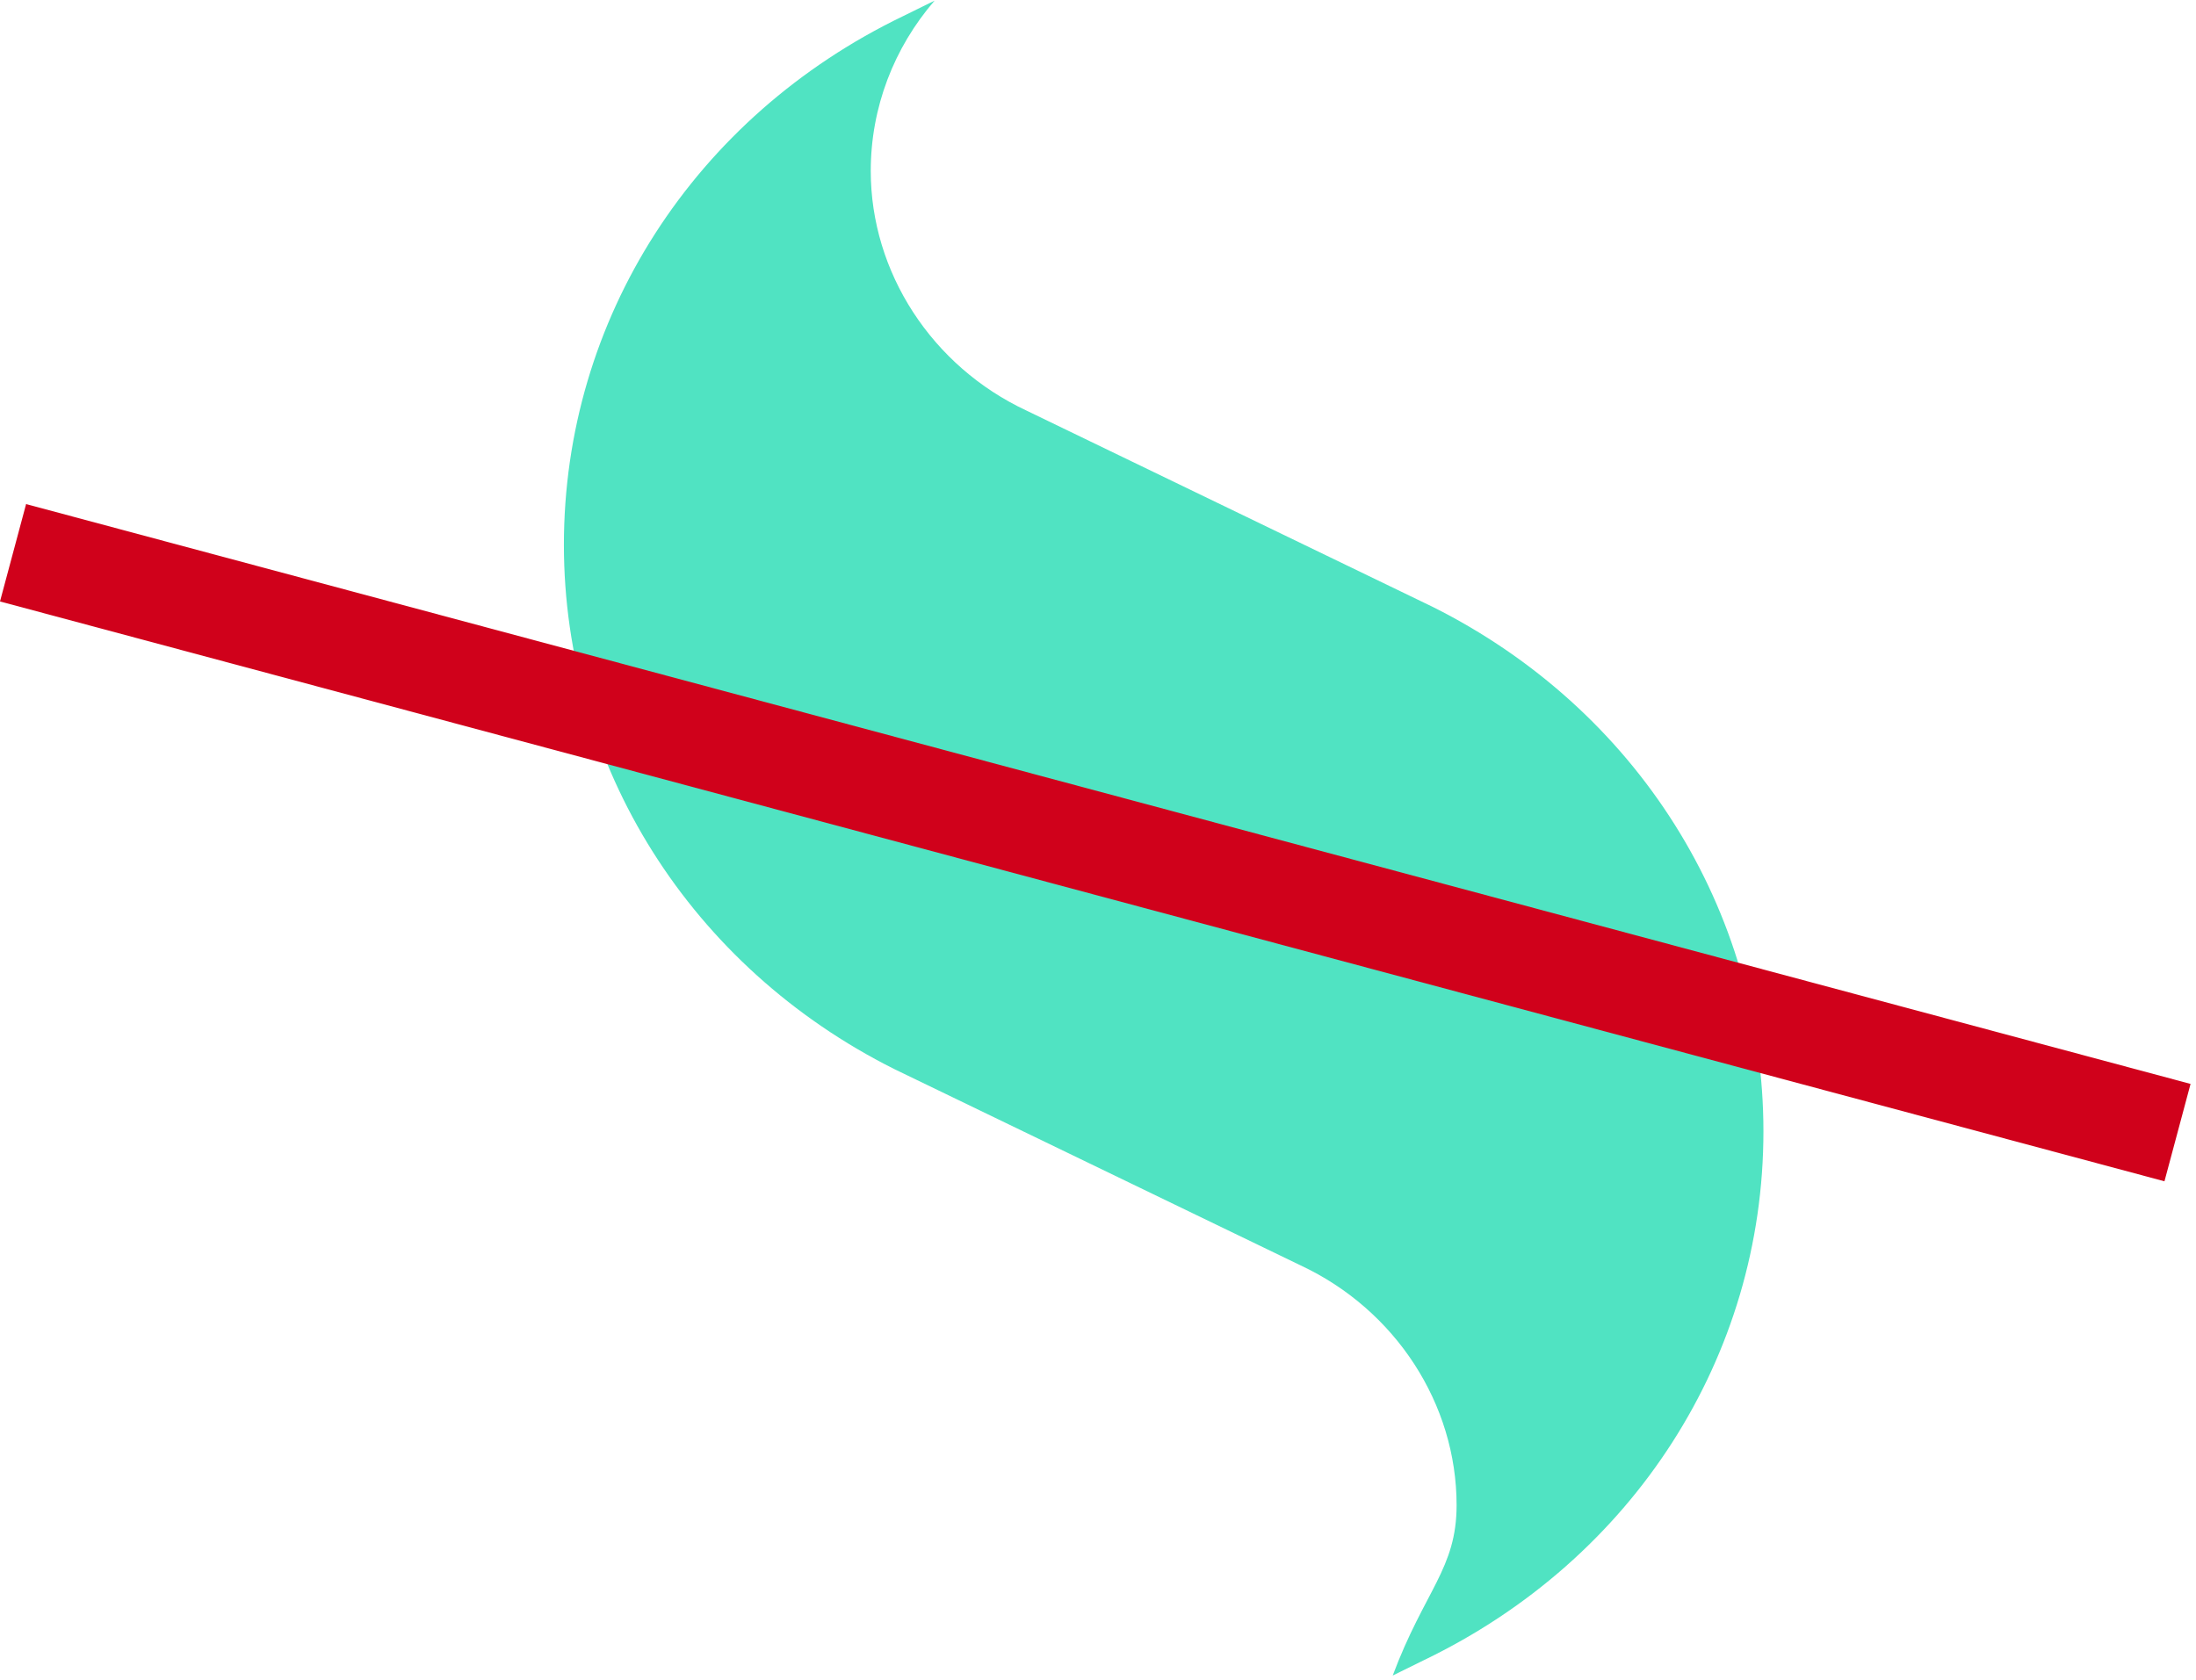 <?xml version="1.0" encoding="UTF-8" standalone="no"?>
<svg width="196px" height="150px" viewBox="0 0 196 150" version="1.1" xmlns="http://www.w3.org/2000/svg" xmlns:xlink="http://www.w3.org/1999/xlink">
    <!-- Generator: Sketch 40.2 (33826) - http://www.bohemiancoding.com/sketch -->
    <title>Group</title>
    <desc>Created with Sketch.</desc>
    <defs></defs>
    <g id="Product-Style" stroke="none" stroke-width="1" fill="none" fill-rule="evenodd">
        <g id="Product-Style---Logo" transform="translate(-352, -2263)">
            <g id="Group" transform="translate(352, 2263)">
                <g id="Fill-1-+-Fill-2-Copy" transform="translate(50, 0)" fill="#50E3C2">
                    <path d="M74.304,149.58 C77.155,141.974 80.006,140.034 80.006,134.369 C80.006,125.324 74.545,116.926 66.095,112.972 L29.834,95.448 C11.64,86.341 0.33,68.4 0.33,48.634 C0.33,28.51 11.938,10.424 30.622,1.432 L33.415,0.056 C29.789,4.253 27.717,9.598 27.717,15.261 C27.717,24.313 33.177,32.712 41.628,36.659 L77.887,54.185 C96.081,63.294 107.392,81.234 107.392,100.997 C107.392,121.119 95.785,139.207 77.1,148.203 L74.304,149.58" id="Fill-1"></path>
                </g>
                <rect id="Rectangle-9-Copy-3" fill="#D0011B" transform="translate(97.757, 75.229) rotate(-75) translate(-97.757, -75.229) " x="93.257" y="-24.771" width="9" height="200"></rect>
            </g>
        </g>
    </g>
</svg>